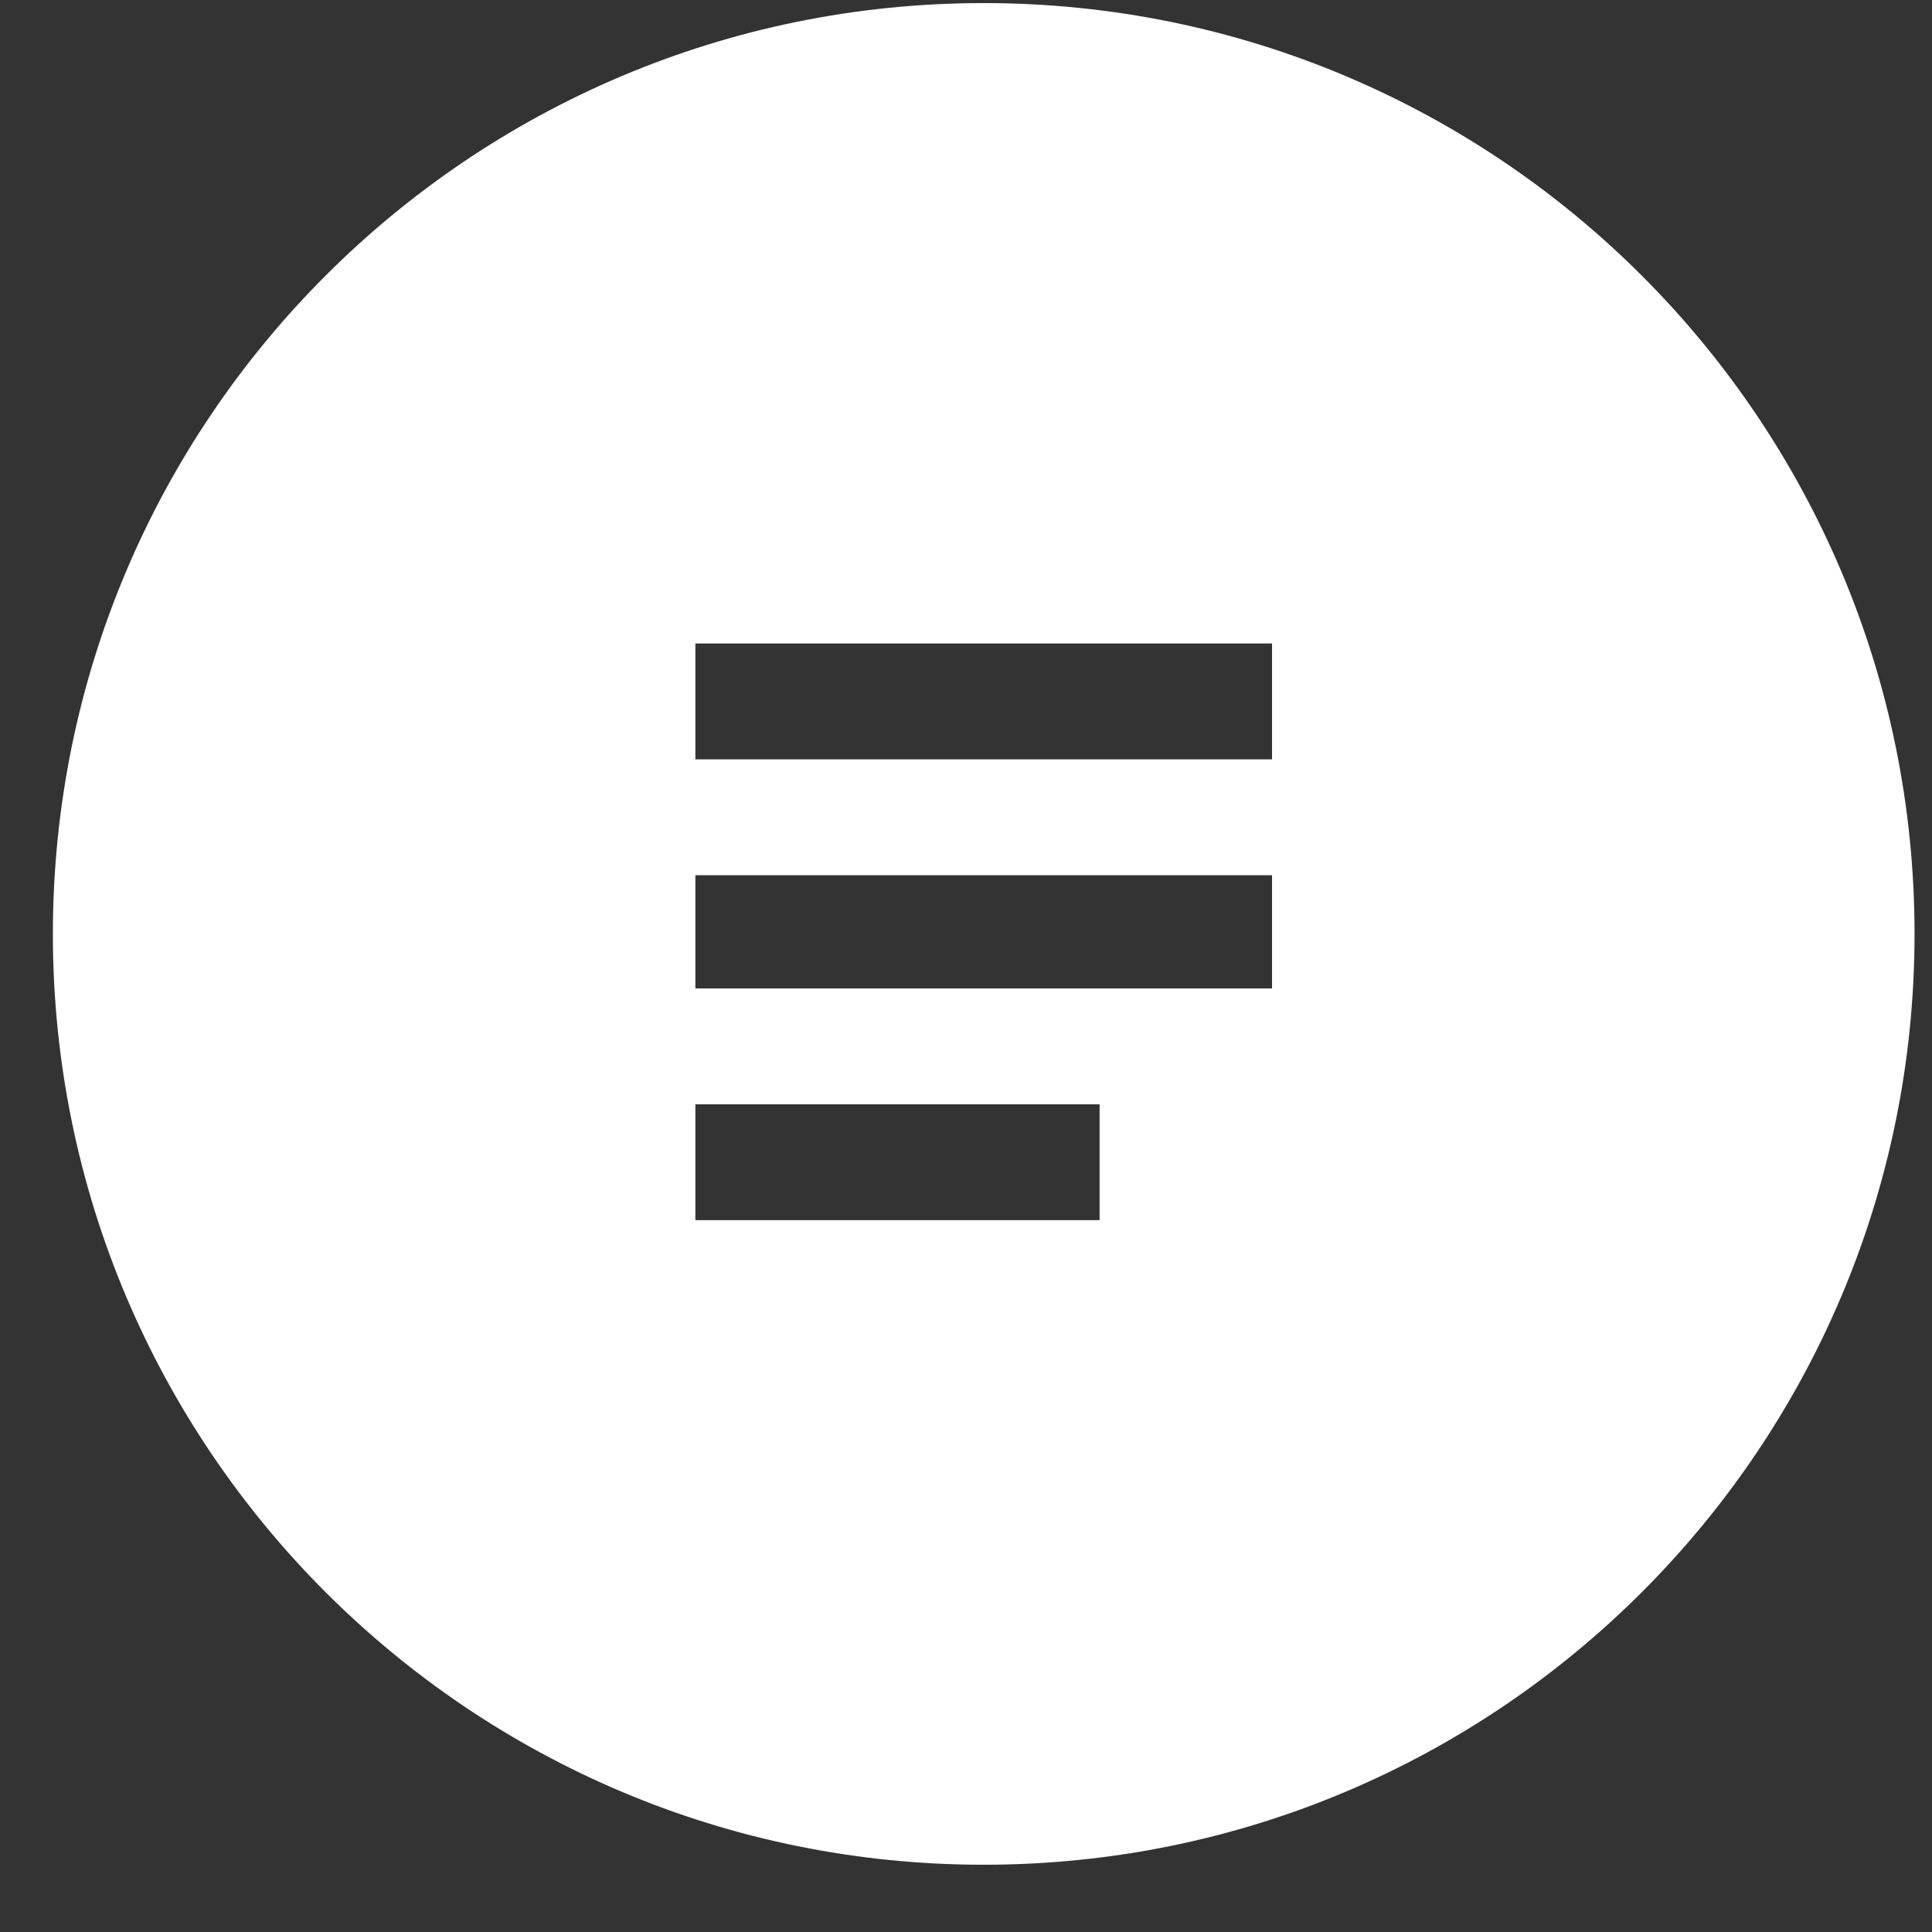 <?xml version="1.0" encoding="utf-8"?><svg width="27" height="27" viewBox="0 0 27 27" fill="none" xmlns="http://www.w3.org/2000/svg">
<rect x="0" y="0" width="27" height="27" fill="#333333" stroke="none"/>
<path fill-rule="evenodd" clip-rule="evenodd" d="M13.747 26.06C20.932 26.06 26.756 20.236 26.756 13.052C26.756 5.867 20.932 0.043 13.747 0.043C6.563 0.043 0.739 5.867 0.739 13.052C0.739 20.236 6.563 26.06 13.747 26.06ZM9.718 15.433H15.367V17.052H9.718V15.433ZM9.718 12.231H17.777V13.813H9.718V12.231ZM9.718 8.993H17.777V10.612H9.718V8.993Z" fill="white"/>
</svg>
